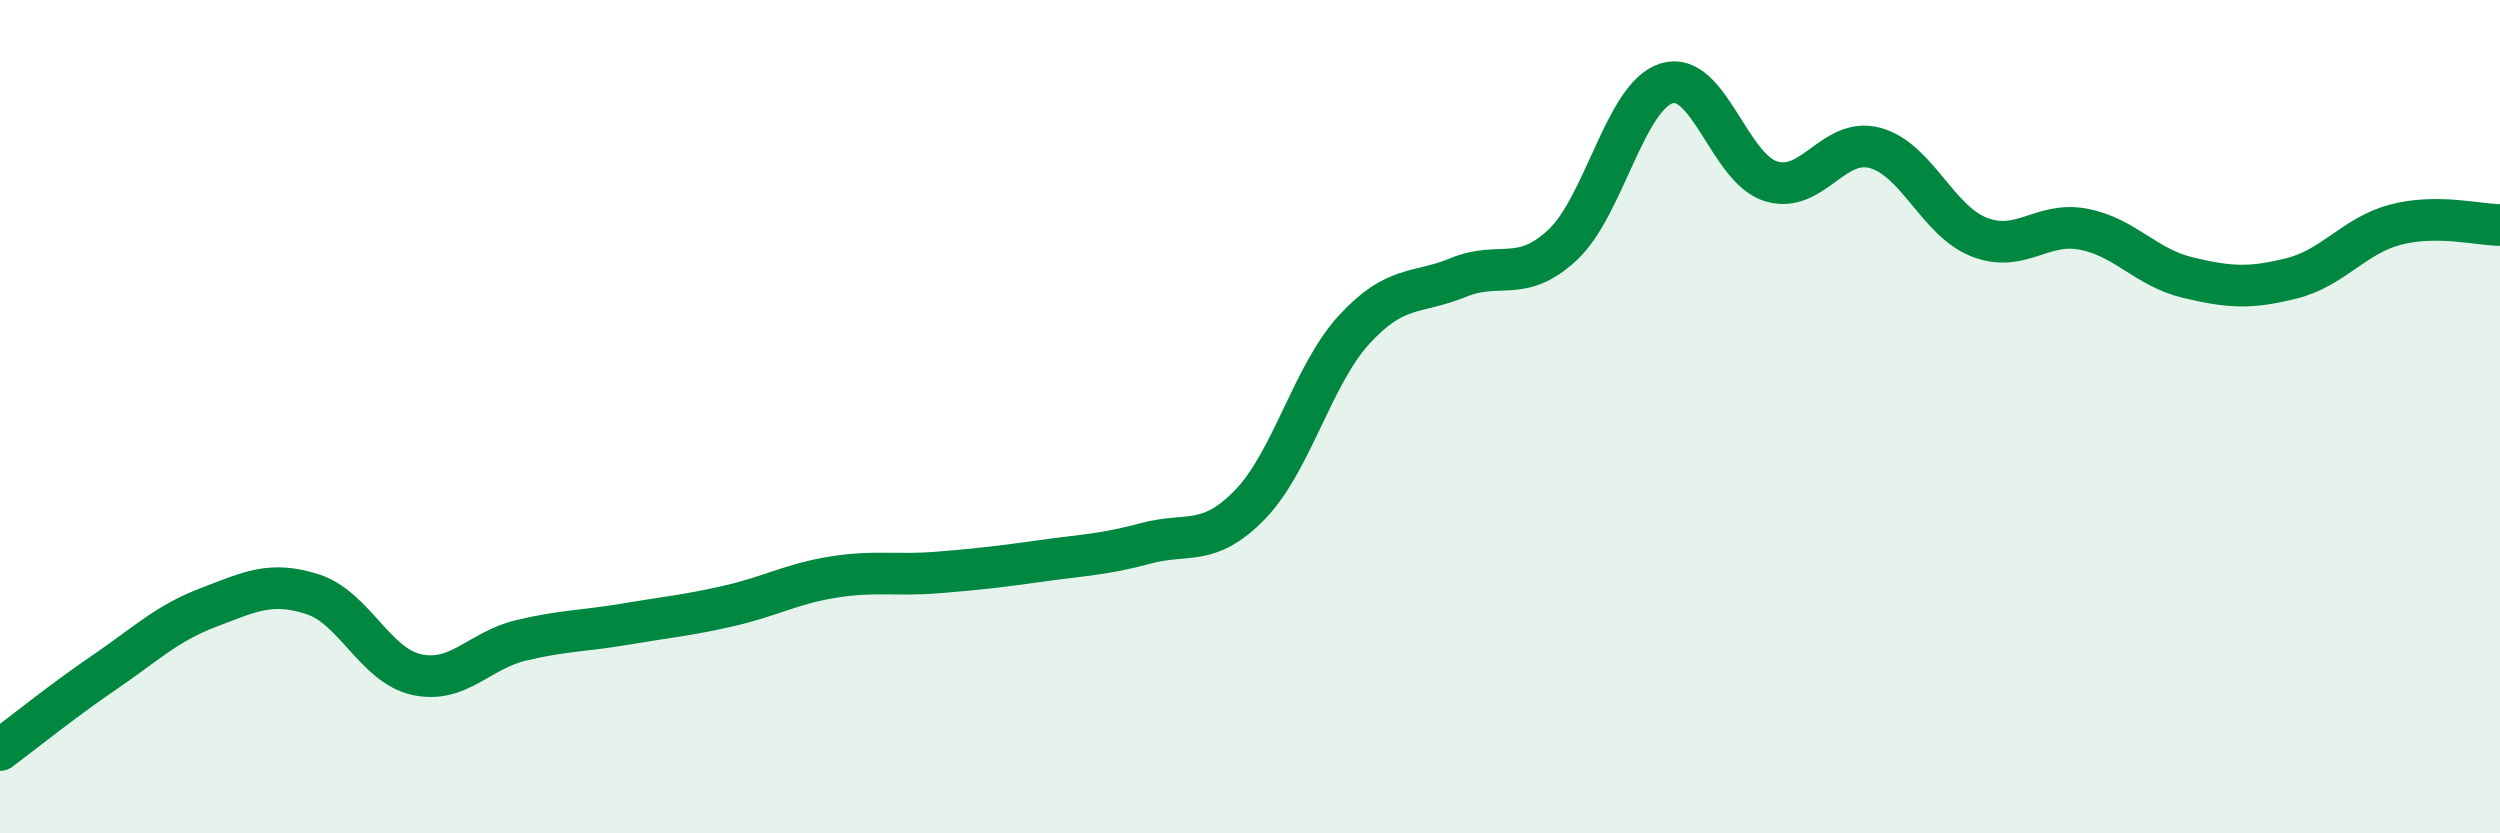
    <svg width="60" height="20" viewBox="0 0 60 20" xmlns="http://www.w3.org/2000/svg">
      <path
        d="M 0,18 C 0.5,17.63 1.5,16.82 2.5,16.14 C 3.5,15.46 4,14.96 5,14.58 C 6,14.2 6.5,13.94 7.5,14.26 C 8.5,14.58 9,15.97 10,16.19 C 11,16.41 11.5,15.61 12.5,15.37 C 13.5,15.13 14,15.15 15,14.98 C 16,14.81 16.5,14.77 17.5,14.54 C 18.5,14.31 19,14.01 20,13.85 C 21,13.69 21.5,13.82 22.5,13.74 C 23.5,13.66 24,13.6 25,13.46 C 26,13.32 26.5,13.31 27.5,13.04 C 28.5,12.77 29,13.14 30,12.11 C 31,11.08 31.5,9 32.5,7.91 C 33.5,6.82 34,7.07 35,6.66 C 36,6.25 36.5,6.81 37.5,5.88 C 38.5,4.95 39,2.31 40,2 C 41,1.69 41.5,4.04 42.5,4.35 C 43.5,4.66 44,3.28 45,3.55 C 46,3.82 46.5,5.3 47.5,5.69 C 48.5,6.08 49,5.31 50,5.5 C 51,5.69 51.5,6.42 52.5,6.66 C 53.5,6.9 54,6.93 55,6.68 C 56,6.43 56.5,5.65 57.5,5.39 C 58.5,5.13 59.5,5.4 60,5.4L60 20L0 20Z"
        fill="#008740"
        opacity="0.1"
        stroke-linecap="round"
        stroke-linejoin="round"
      />
      <path
        d="M 0,18 C 0.5,17.63 1.5,16.82 2.5,16.14 C 3.5,15.46 4,14.96 5,14.58 C 6,14.2 6.5,13.94 7.5,14.26 C 8.5,14.58 9,15.97 10,16.19 C 11,16.41 11.5,15.61 12.5,15.37 C 13.5,15.13 14,15.15 15,14.98 C 16,14.81 16.5,14.77 17.5,14.54 C 18.5,14.31 19,14.01 20,13.85 C 21,13.69 21.5,13.82 22.5,13.74 C 23.5,13.66 24,13.6 25,13.46 C 26,13.32 26.5,13.31 27.5,13.04 C 28.5,12.77 29,13.14 30,12.11 C 31,11.08 31.5,9 32.5,7.91 C 33.5,6.82 34,7.07 35,6.66 C 36,6.25 36.5,6.81 37.5,5.88 C 38.5,4.95 39,2.31 40,2 C 41,1.69 41.5,4.04 42.5,4.35 C 43.5,4.66 44,3.28 45,3.55 C 46,3.82 46.5,5.3 47.5,5.69 C 48.5,6.08 49,5.31 50,5.5 C 51,5.69 51.5,6.42 52.5,6.66 C 53.5,6.9 54,6.93 55,6.68 C 56,6.43 56.5,5.65 57.5,5.39 C 58.5,5.13 59.5,5.4 60,5.4"
        stroke="#008740"
        stroke-width="1"
        fill="none"
        stroke-linecap="round"
        stroke-linejoin="round"
      />
    </svg>
  
